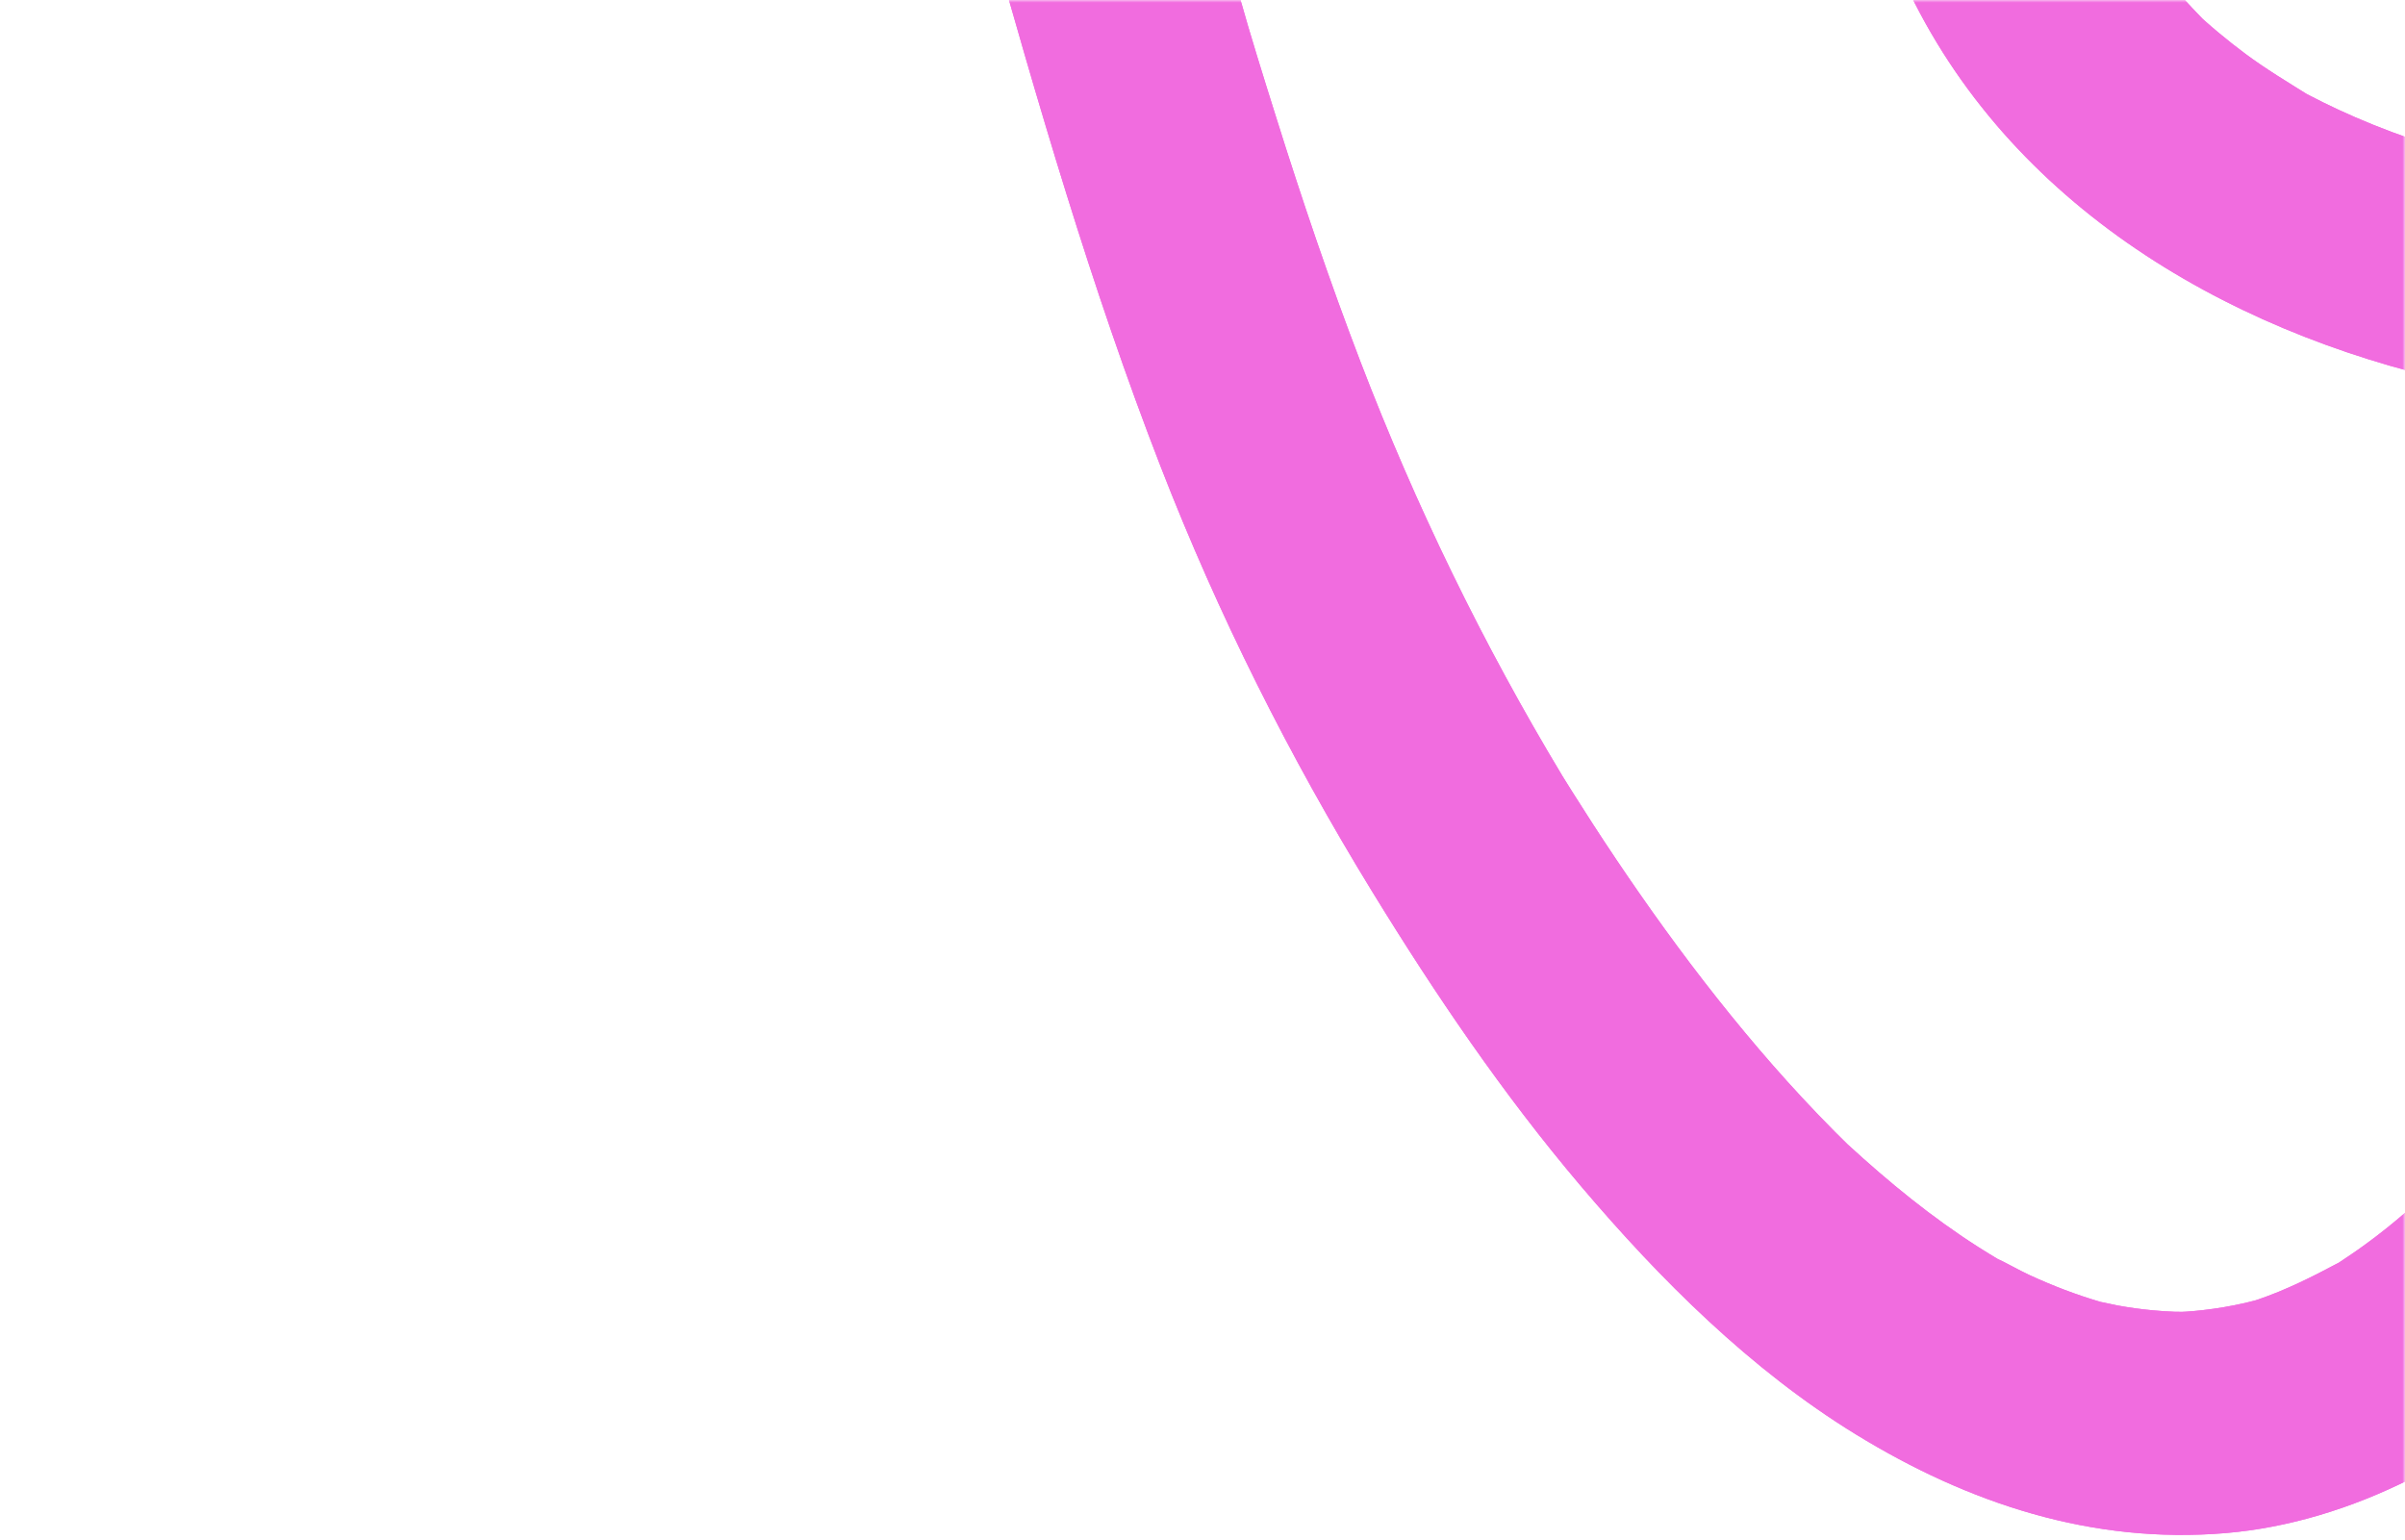 <svg width="470" height="301" viewBox="0 0 470 301" fill="none" xmlns="http://www.w3.org/2000/svg">
<mask id="mask0_326_2" style="mask-type:alpha" maskUnits="userSpaceOnUse" x="0" y="0" width="470" height="301">
<rect width="470" height="301" fill="#001434"/>
</mask>
<g mask="url(#mask0_326_2)">
<path d="M192.593 -16.156C202.775 20.007 213.217 56.19 226.835 91.234C238.09 120.204 251.926 147.781 268.162 174.261C280.465 194.325 293.697 213.83 308.934 231.802C324.459 250.116 342.145 267.742 362.708 280.36C384.709 293.865 408.843 301.821 434.883 299.643C459.847 297.551 483.911 284.375 501.827 267.299C538.54 232.32 554.911 182.402 561.091 133.166C567.194 84.584 564.449 34.276 555.79 -13.838C550.752 -41.846 544.371 -71.272 530.321 -96.236C512.01 -128.773 481.178 -153.522 442.379 -152.343C409.073 -151.332 382.005 -125.588 369.02 -96.568C356.507 -68.601 358.435 -37.691 369.546 -9.675C387.524 35.661 429.804 62.642 475.573 73.755C519.423 84.403 568.048 79.915 609.815 63.176C634.647 53.222 657.002 37.157 676.41 18.922C700.424 -3.641 720.806 -29.689 737.856 -57.842C773.602 -116.867 801.833 -185.772 794.654 -256.075C791.486 -287.092 780.009 -318.717 757.087 -340.601C733.459 -363.16 698.345 -371.331 668.606 -355.368C640.195 -340.116 619.003 -309.079 618.469 -276.295C617.865 -239.364 635.794 -206.843 663.153 -182.908C689.198 -160.123 722.807 -150.871 755.098 -140.844C770.171 -136.162 784.968 -130.84 799.174 -123.932C802.556 -122.288 805.905 -120.57 809.213 -118.786C809.64 -118.556 811.099 -118.038 811.338 -117.631C810.471 -119.111 808.297 -119.362 810.651 -117.985C812.509 -116.9 814.37 -115.823 816.207 -114.713C822.659 -110.817 828.95 -106.658 835.085 -102.281C841.241 -97.888 847.228 -93.264 853.055 -88.443C855.977 -86.027 858.857 -83.557 861.693 -81.042C863.114 -79.784 864.524 -78.51 865.925 -77.228C866.525 -76.677 867.125 -76.126 867.721 -75.571C868.193 -75.132 871.588 -71.926 869.249 -74.153C867.109 -76.192 871.427 -72.016 871.9 -71.544C873.059 -70.397 874.213 -69.242 875.356 -68.075C878.22 -65.165 881.039 -62.206 883.809 -59.202C889.171 -53.391 894.357 -47.415 899.362 -41.295C909.401 -29.032 918.844 -16.213 927.367 -2.848C928.037 -1.796 928.702 -0.74 929.36 0.321C929.196 0.058 927.576 -2.717 928.822 -0.522C929.902 1.381 931.045 3.247 932.117 5.154C934.414 9.235 936.596 13.377 938.634 17.594C942.423 25.432 945.522 33.474 948.234 41.735C949.056 44.242 947.971 40.691 947.872 40.515C948.345 41.357 948.546 43.063 948.793 44.078C949.298 46.161 949.758 48.253 950.161 50.362C951.028 54.87 951.653 59.428 951.99 64.01C952.121 65.802 952.396 69.497 952.187 65.507C952.298 67.594 952.154 69.727 952.039 71.815C951.833 75.51 951.377 79.192 950.675 82.829C950.535 83.557 950.346 84.284 950.223 85.016C949.73 87.954 951.41 80.992 950.551 83.849C950.05 85.521 949.586 87.198 949.031 88.854C947.917 92.163 946.606 95.405 945.123 98.562C944.687 99.49 942.238 104.131 943.755 101.414C945.271 98.697 942.629 103.21 942.074 104.065C940.208 106.95 938.174 109.728 935.972 112.367C935.536 112.889 931.735 117.216 934.007 114.66C936.276 112.112 932.442 116.053 931.784 116.633C930.535 117.742 929.249 118.803 927.926 119.818C927.363 120.249 926.792 120.677 926.216 121.092C925.851 121.355 921.943 123.792 925.111 121.959C928.045 120.262 923.553 122.793 922.645 123.254C921.396 123.882 920.126 124.474 918.836 125.017C917.328 125.65 915.787 126.155 914.25 126.714C911.472 127.721 918.762 125.695 915.853 126.196C914.932 126.352 914.024 126.607 913.104 126.78C911.476 127.08 909.841 127.306 908.193 127.458C907.285 127.54 906.208 127.466 905.333 127.635C905.436 127.614 909.935 127.959 907.794 127.54C904.684 126.932 901.347 126.944 898.187 126.377C894.386 125.695 902.378 127.828 898.783 126.467C897.398 125.945 895.984 125.514 894.612 124.955C893.235 124.396 891.92 123.73 890.568 123.126C888.547 122.226 889.833 121.56 892.113 124.039C891.616 123.496 890.56 123.11 889.931 122.711C887.4 121.096 884.98 119.3 882.687 117.36C882.202 116.949 881.738 116.444 881.22 116.078C879.432 114.812 882.855 117.652 882.892 117.722C882.206 116.407 880.279 115.054 879.264 113.916C877.201 111.598 875.274 109.153 873.486 106.613C872.903 105.783 870.191 101.533 872.023 104.537C873.926 107.657 870.881 102.404 870.495 101.669C869.126 99.055 867.881 96.375 866.772 93.642C866.172 92.167 865.613 90.675 865.091 89.167C864.791 88.308 864.536 87.432 864.236 86.573C863.279 83.828 865.37 91.119 864.75 88.283C864.064 85.164 863.287 82.11 862.802 78.946C862.325 75.81 862.786 71.807 861.869 68.831C861.886 68.885 861.787 73.915 861.943 71.182C861.993 70.352 861.968 69.509 861.997 68.679C862.062 66.743 862.182 64.808 862.35 62.876C862.703 58.762 863.279 54.669 864.064 50.612C864.429 48.722 864.869 46.852 865.288 44.974C865.835 42.524 864.918 46.379 864.914 46.49C864.968 45.57 865.58 44.127 865.822 43.313C866.932 39.611 868.189 35.949 869.578 32.34C872.492 24.762 876.079 17.549 879.798 10.344C880.932 8.15 879.19 11.405 879.112 11.557C879.605 10.562 880.238 9.58 880.792 8.627C881.643 7.168 882.506 5.713 883.385 4.27C885.584 0.658 887.864 -2.902 890.211 -6.415C900.969 -22.534 913.042 -37.543 925.916 -52.006C932.483 -59.383 939.193 -66.632 945.982 -73.808C946.874 -74.754 947.769 -75.695 948.665 -76.636C951.188 -79.295 945.111 -72.937 948.308 -76.258C950.309 -78.337 952.31 -80.421 954.32 -82.492C958.203 -86.495 962.103 -90.478 966.019 -94.448C1001.32 -130.191 1037.8 -164.775 1074.59 -198.969C1108.76 -230.717 1143.28 -262.071 1178.05 -293.162C1189.97 -303.823 1201.93 -314.451 1213.91 -325.046C1222.5 -332.632 1225.26 -346.746 1217.19 -355.894C1209.61 -364.479 1195.54 -367.291 1186.35 -359.165C1158.45 -334.511 1130.72 -309.671 1103.16 -284.638C1066.69 -251.509 1030.5 -218.059 994.911 -183.988C961.511 -152.014 928.427 -119.579 897.258 -85.402C863.969 -48.899 832.492 -7.657 821.356 41.39C814.284 72.551 819.946 104.024 837.131 130.82C853.523 156.383 881.421 172.354 911.92 170.981C944.971 169.493 971.328 144.349 985.238 116.086C1001.17 83.717 997.315 46.079 984.642 13.353C972.548 -17.886 952.232 -46.462 930.864 -72.045C910.934 -95.903 888.222 -117.919 863.044 -136.199C837.403 -154.817 809.004 -169.444 778.87 -179.229C763.469 -184.231 747.812 -188.448 732.588 -193.984C725.158 -196.688 717.831 -199.704 710.767 -203.259C709.855 -203.72 708.499 -204.246 707.64 -204.879C707.772 -204.784 710.759 -203.054 708.758 -204.246C707.155 -205.203 705.54 -206.136 703.966 -207.139C700.798 -209.157 697.725 -211.319 694.758 -213.62C691.98 -215.77 689.374 -218.092 686.74 -220.406C684.431 -222.432 689.383 -217.64 687.299 -219.896C686.753 -220.488 686.157 -221.047 685.598 -221.626C684.106 -223.18 682.656 -224.778 681.255 -226.414C678.982 -229.065 676.829 -231.819 674.815 -234.667C674.33 -235.353 672.309 -239.22 671.688 -239.331C671.836 -239.303 673.747 -235.715 672.592 -237.909C672.099 -238.85 671.54 -239.763 671.035 -240.7C669.403 -243.737 667.924 -246.856 666.626 -250.054C665.931 -251.768 665.286 -253.506 664.698 -255.261C664.472 -255.931 664.329 -256.921 663.967 -257.521C666.165 -253.892 664.665 -255.117 664.16 -257.23C663.363 -260.579 662.763 -263.978 662.389 -267.401C662.183 -269.263 662.105 -271.125 661.978 -272.991C661.805 -275.514 662.06 -271.232 662.019 -271.137C662.315 -271.803 662.077 -273.25 662.118 -273.994C662.311 -277.347 662.874 -280.602 663.449 -283.902C664.144 -287.881 662.171 -280.113 663.466 -283.943C664.078 -285.76 664.633 -287.585 665.323 -289.377C665.927 -290.942 666.589 -292.484 667.295 -294.004C667.645 -294.756 669.884 -298.862 668.216 -296.034C666.449 -293.034 669.334 -297.81 669.794 -298.513C670.833 -300.111 671.935 -301.673 673.094 -303.19C673.961 -304.324 674.856 -305.434 675.785 -306.515C676.369 -307.193 677.199 -307.912 677.675 -308.635C677.659 -308.615 674.507 -305.569 676.27 -307.115C678.744 -309.276 681.082 -311.524 683.737 -313.481C684.295 -313.892 684.875 -314.282 685.434 -314.693C688.401 -316.884 684.558 -314.179 684.078 -313.962C685.315 -314.525 686.473 -315.338 687.686 -315.955C689.107 -316.678 690.558 -317.34 692.033 -317.944C693.134 -318.396 698.542 -320.204 694.988 -319.111C691.294 -317.973 696.636 -319.378 697.441 -319.518C698.781 -319.752 700.128 -319.933 701.48 -320.06C702.154 -320.122 702.853 -320.114 703.523 -320.204C706.403 -320.591 698.85 -320.426 701.76 -320.139C703.375 -319.982 704.994 -319.954 706.609 -319.74C708.191 -319.53 709.728 -319.136 711.302 -318.889C713.558 -318.536 709.091 -319.366 709.046 -319.448C709.14 -319.271 711.186 -318.77 711.585 -318.63C712.838 -318.195 714.075 -317.71 715.296 -317.184C716.105 -316.834 716.89 -316.423 717.7 -316.074C720.494 -314.87 716.742 -316.234 716.303 -316.929C717.449 -315.133 721.645 -313.501 723.461 -312.087C724.702 -311.122 725.869 -310.086 727.069 -309.075C727.558 -308.66 729.345 -306.995 727.015 -309.157C724.316 -311.664 727.55 -308.516 727.858 -308.187C729.896 -305.997 731.807 -303.691 733.603 -301.299C734.581 -299.996 735.526 -298.665 736.438 -297.309C736.828 -296.725 737.194 -296.121 737.593 -295.541C739.228 -293.166 735.468 -299.326 736.832 -296.77C739.992 -290.852 742.98 -284.987 745.302 -278.675C745.795 -277.331 746.263 -275.979 746.711 -274.618C748.466 -269.271 745.897 -278.009 746.904 -274.121C747.759 -270.821 748.54 -267.516 749.173 -264.167C750.677 -256.182 751.609 -248.085 752.016 -239.968C752.061 -239.052 752.493 -232.949 752.176 -235.974C751.872 -238.846 752.135 -233.73 752.119 -232.842C752.045 -228.502 751.827 -224.162 751.478 -219.83C750.849 -212.001 749.789 -204.213 748.367 -196.491C747.677 -192.751 746.904 -189.027 746.054 -185.32C745.803 -184.227 745.602 -182.973 745.244 -181.897C745.314 -182.102 746.218 -185.571 745.565 -183.138C744.952 -180.865 744.348 -178.592 743.703 -176.332C739.224 -160.715 733.483 -145.475 726.88 -130.635C723.535 -123.114 719.96 -115.696 716.204 -108.368C714.54 -105.125 712.843 -101.903 711.113 -98.697C710.734 -97.999 708.302 -93.597 709.637 -95.981C711.071 -98.537 709.288 -95.377 708.939 -94.76C708.384 -93.782 707.825 -92.808 707.262 -91.834C699.541 -78.465 691.146 -65.474 681.953 -53.066C677.297 -46.778 672.436 -40.642 667.357 -34.695C665.007 -31.942 662.611 -29.229 660.166 -26.562C659.603 -25.945 659.032 -25.337 658.469 -24.725C655.74 -21.753 658.51 -24.622 658.904 -25.148C657.626 -23.434 655.744 -21.905 654.228 -20.405C643.412 -9.683 631.717 0.173 619.168 8.811C616.788 10.447 613.969 11.832 611.771 13.686C611.45 13.957 616.427 10.982 614.446 12.034C613.846 12.354 613.271 12.728 612.683 13.069C611.644 13.669 610.6 14.257 609.548 14.832C605.258 17.175 600.853 19.312 596.369 21.256C591.763 23.249 587.07 25.045 582.312 26.648C581.276 26.997 580.241 27.334 579.201 27.667C578.268 27.963 573.657 29.332 577.828 28.119C581.814 26.96 577.861 28.095 576.941 28.346C575.515 28.732 574.089 29.106 572.655 29.459C562.657 31.946 552.47 33.676 542.213 34.675C536.925 35.188 531.632 35.283 526.339 35.632C525.924 35.661 531.796 35.628 529.376 35.579C528.809 35.566 528.238 35.587 527.671 35.591C526.343 35.591 525.016 35.583 523.693 35.562C521.042 35.517 518.396 35.423 515.75 35.279C505.259 34.703 494.805 33.331 484.544 31.062C483.459 30.824 482.378 30.548 481.289 30.31C478.663 29.739 486.155 31.613 483.57 30.898C483.036 30.75 482.497 30.618 481.963 30.47C479.481 29.796 477.012 29.069 474.562 28.28C469.718 26.722 464.947 24.938 460.279 22.916C458.134 21.988 456.013 21.005 453.917 19.97C452.796 19.415 451.678 18.848 450.573 18.264C450.1 18.013 449.636 17.746 449.159 17.504C446.837 16.328 453.465 20.044 451.263 18.667C447.051 16.032 442.835 13.513 438.841 10.542C437.008 9.177 435.212 7.763 433.462 6.296C432.521 5.507 431.592 4.702 430.675 3.884C430.285 3.534 429.899 3.173 429.504 2.823C426.858 0.469 432.697 6.033 430.893 4.155C427.589 0.715 424.347 -2.717 421.413 -6.489C419.995 -8.314 418.639 -10.184 417.345 -12.099C416.646 -13.135 416.022 -14.241 415.294 -15.252C415.064 -15.568 417.945 -10.673 416.864 -12.716C416.441 -13.513 415.952 -14.282 415.516 -15.071C413.092 -19.431 410.984 -23.968 409.192 -28.625C408.231 -31.128 407.45 -33.672 406.587 -36.208C406.135 -37.535 408.001 -30.836 406.965 -35.069C406.587 -36.614 406.197 -38.151 405.855 -39.701C405.276 -42.352 404.762 -45.023 404.384 -47.707C404.15 -49.375 403.978 -51.056 403.858 -52.737C403.489 -58.01 403.661 -48.677 403.809 -54.102C403.895 -57.254 404.171 -60.406 404.631 -63.526C404.845 -64.968 405.095 -66.411 405.387 -67.841C405.403 -67.915 405.757 -70.492 406.016 -70.697C405.588 -70.36 404.709 -66.271 405.745 -69.427C406.735 -72.448 407.692 -75.44 408.921 -78.378C409.574 -79.948 410.273 -81.498 411.021 -83.027C411.341 -83.68 411.695 -84.317 412.007 -84.971C413.158 -87.408 409.632 -81.111 411.756 -84.498C413.412 -87.141 415.101 -89.742 417.004 -92.224C418.015 -93.544 419.096 -94.801 420.156 -96.079C422.477 -98.874 417.111 -93.194 420.657 -96.614C422.995 -98.866 425.485 -100.958 428.124 -102.852C428.806 -103.341 432.697 -105.885 429.718 -104.015C427.002 -102.31 429.065 -103.609 429.656 -103.913C430.671 -104.431 431.666 -104.973 432.697 -105.458C434.135 -106.136 435.598 -106.761 437.086 -107.316C437.711 -107.55 438.413 -107.706 439.017 -107.99C441.06 -108.951 436.806 -107.258 436.642 -107.312C437.657 -106.975 440.168 -108.113 441.339 -108.306C442.942 -108.569 444.544 -108.709 446.159 -108.877C449.775 -109.251 441.475 -109.103 446.808 -108.82C448.592 -108.725 450.367 -108.549 452.134 -108.286C453.404 -108.092 455.384 -107.258 456.625 -107.431C453.905 -107.053 453.272 -108.417 455.528 -107.636C456.49 -107.303 457.464 -107.007 458.421 -106.658C460.098 -106.046 461.75 -105.359 463.373 -104.615C464.096 -104.283 468.431 -102.076 465.719 -103.535C462.896 -105.055 467.84 -102.17 468.555 -101.689C470.281 -100.539 471.961 -99.318 473.589 -98.04C474.817 -97.074 475.988 -96.046 477.184 -95.044C479.305 -93.272 476.983 -93.971 476.56 -95.722C476.662 -95.29 477.883 -94.386 478.207 -94.053C480.763 -91.402 483.147 -88.591 485.358 -85.644C486.627 -83.955 487.811 -82.213 489.007 -80.466C489.224 -80.15 490.847 -77.581 489.45 -79.833C487.95 -82.254 489.931 -78.954 490.264 -78.366C492.339 -74.68 494.217 -70.886 495.935 -67.019C499.247 -59.564 502.242 -51.743 504.33 -43.844C502.994 -48.903 504.589 -42.73 504.901 -41.554C505.378 -39.758 505.838 -37.958 506.286 -36.158C506.861 -33.836 507.416 -31.51 507.954 -29.18C509.08 -24.281 510.12 -19.366 511.086 -14.434C515.318 7.213 518.121 29.151 519.567 51.155C519.958 57.127 520.245 63.106 520.426 69.09C520.463 70.381 520.492 71.675 520.525 72.966C520.631 76.911 520.488 67.923 520.516 72.912C520.533 75.945 520.545 78.974 520.516 82.007C520.397 93.926 519.818 105.844 518.671 117.709C517.521 129.607 515.807 141.456 513.37 153.161C512.816 155.828 512.224 158.487 511.591 161.138C511.197 162.786 509.516 167.249 511.628 161.076C511.164 162.437 510.88 163.883 510.494 165.268C508.953 170.771 507.227 176.225 505.283 181.601C503.446 186.672 501.425 191.674 499.185 196.581C498.043 199.084 496.847 201.558 495.59 204.007C495.055 205.047 494.497 206.075 493.954 207.11C493.26 208.43 491.784 210.082 494.986 205.265C494.562 205.906 494.213 206.613 493.827 207.275C491.115 211.898 488.164 216.382 484.967 220.685C483.5 222.662 481.976 224.598 480.402 226.492C479.559 227.507 478.7 228.51 477.825 229.501C477.196 230.212 474.012 233.598 476.703 230.803C479.379 228.025 476.19 231.297 475.475 231.999C474.669 232.788 473.852 233.569 473.021 234.338C470.946 236.261 468.805 238.111 466.603 239.882C464.68 241.423 462.711 242.907 460.698 244.329C459.523 245.155 458.323 245.948 457.127 246.741C453.018 249.474 460.036 245.192 456.913 246.86C451.834 249.573 446.759 252.109 441.298 253.979C440.747 254.168 440.184 254.324 439.638 254.525C437.028 255.491 444.663 253.235 441.972 253.851C440.866 254.106 439.777 254.423 438.672 254.673C435.968 255.286 433.227 255.75 430.474 256.062C429.389 256.186 428.304 256.284 427.215 256.358C426.151 256.432 421.627 256.576 425.835 256.473C429.993 256.375 425.987 256.416 425.017 256.379C423.591 256.325 422.165 256.231 420.747 256.099C418.442 255.886 416.145 255.569 413.864 255.154C412.64 254.932 411.419 254.595 410.191 254.402C407.939 254.044 413.454 255.282 413.092 255.166C412.237 254.891 411.354 254.698 410.495 254.447C405.773 253.066 401.167 251.303 396.7 249.244C394.333 248.155 392.081 246.787 389.71 245.73C389.418 245.599 394.103 248.299 392.143 247.074C391.662 246.774 391.157 246.507 390.668 246.219C389.353 245.443 388.054 244.641 386.764 243.823C377.559 237.967 369.135 231.058 361.11 223.693C357.625 220.496 363.846 226.422 361.18 223.767C360.308 222.9 359.425 222.041 358.558 221.17C356.376 218.975 354.235 216.744 352.131 214.475C348.317 210.369 344.627 206.149 341.044 201.842C333.688 193.001 326.773 183.791 320.21 174.347C317.169 169.97 314.202 165.544 311.301 161.072C309.949 158.988 308.614 156.897 307.295 154.796C306.596 153.691 305.91 152.577 305.215 151.467C302.692 147.427 307.8 155.754 305.318 151.628C289.769 125.806 276.66 98.849 265.869 70.693C259.837 54.961 254.433 38.994 249.391 22.921C246.913 15.025 244.419 7.114 242.192 -0.855C243.519 3.896 241.76 -2.347 241.44 -3.465C240.823 -5.606 240.207 -7.747 239.594 -9.888C238.37 -14.171 237.162 -18.453 235.954 -22.74C232.855 -33.742 223.601 -43.63 210.982 -41.127C200.507 -39.051 189.264 -27.98 192.597 -16.152" fill="#F16CDF"/>
<path d="M192.593 -16.156C202.775 20.007 213.217 56.19 226.835 91.234C238.09 120.204 251.926 147.781 268.162 174.261C280.465 194.325 293.697 213.83 308.934 231.802C324.459 250.116 342.145 267.742 362.708 280.36C384.709 293.865 408.843 301.821 434.883 299.643C459.847 297.551 483.911 284.375 501.827 267.299C538.54 232.32 554.911 182.402 561.091 133.166C567.194 84.584 564.449 34.276 555.79 -13.838C550.752 -41.846 544.371 -71.272 530.321 -96.236C512.01 -128.773 481.178 -153.522 442.379 -152.343C409.073 -151.332 382.005 -125.588 369.02 -96.568C356.507 -68.601 358.435 -37.691 369.546 -9.675C387.524 35.661 429.804 62.642 475.573 73.755C519.423 84.403 568.048 79.915 609.815 63.176C634.647 53.222 657.002 37.157 676.41 18.922C700.424 -3.641 720.806 -29.689 737.856 -57.842C773.602 -116.867 801.833 -185.772 794.654 -256.075C791.486 -287.092 780.009 -318.717 757.087 -340.601C733.459 -363.16 698.345 -371.331 668.606 -355.368C640.195 -340.116 619.003 -309.079 618.469 -276.295C617.865 -239.364 635.794 -206.843 663.153 -182.908C689.198 -160.123 722.807 -150.871 755.098 -140.844C770.171 -136.162 784.968 -130.84 799.174 -123.932C802.556 -122.288 805.905 -120.57 809.213 -118.786C809.64 -118.556 811.099 -118.038 811.338 -117.631C810.471 -119.111 808.297 -119.362 810.651 -117.985C812.509 -116.9 814.37 -115.823 816.207 -114.713C822.659 -110.817 828.95 -106.658 835.085 -102.281C841.241 -97.888 847.228 -93.264 853.055 -88.443C855.977 -86.027 858.857 -83.557 861.693 -81.042C863.114 -79.784 864.524 -78.51 865.925 -77.228C866.525 -76.677 867.125 -76.126 867.721 -75.571C868.193 -75.132 871.588 -71.926 869.249 -74.153C867.109 -76.192 871.427 -72.016 871.9 -71.544C873.059 -70.397 874.213 -69.242 875.356 -68.075C878.22 -65.165 881.039 -62.206 883.809 -59.202C889.171 -53.391 894.357 -47.415 899.362 -41.295C909.401 -29.032 918.844 -16.213 927.367 -2.848C928.037 -1.796 928.702 -0.74 929.36 0.321C929.196 0.058 927.576 -2.717 928.822 -0.522C929.902 1.381 931.045 3.247 932.117 5.154C934.414 9.235 936.596 13.377 938.634 17.594C942.423 25.432 945.522 33.474 948.234 41.735C949.056 44.242 947.971 40.691 947.872 40.515C948.345 41.357 948.546 43.063 948.793 44.078C949.298 46.161 949.758 48.253 950.161 50.362C951.028 54.87 951.653 59.428 951.99 64.01C952.121 65.802 952.396 69.497 952.187 65.507C952.298 67.594 952.154 69.727 952.039 71.815C951.833 75.51 951.377 79.192 950.675 82.829C950.535 83.557 950.346 84.284 950.223 85.016C949.73 87.954 951.41 80.992 950.551 83.849C950.05 85.521 949.586 87.198 949.031 88.854C947.917 92.163 946.606 95.405 945.123 98.562C944.687 99.49 942.238 104.131 943.755 101.414C945.271 98.697 942.629 103.21 942.074 104.065C940.208 106.95 938.174 109.728 935.972 112.367C935.536 112.889 931.735 117.216 934.007 114.66C936.276 112.112 932.442 116.053 931.784 116.633C930.535 117.742 929.249 118.803 927.926 119.818C927.363 120.249 926.792 120.677 926.216 121.092C925.851 121.355 921.943 123.792 925.111 121.959C928.045 120.262 923.553 122.793 922.645 123.254C921.396 123.882 920.126 124.474 918.836 125.017C917.328 125.65 915.787 126.155 914.25 126.714C911.472 127.721 918.762 125.695 915.853 126.196C914.932 126.352 914.024 126.607 913.104 126.78C911.476 127.08 909.841 127.306 908.193 127.458C907.285 127.54 906.208 127.466 905.333 127.635C905.436 127.614 909.935 127.959 907.794 127.54C904.684 126.932 901.347 126.944 898.187 126.377C894.386 125.695 902.378 127.828 898.783 126.467C897.398 125.945 895.984 125.514 894.612 124.955C893.235 124.396 891.92 123.73 890.568 123.126C888.547 122.226 889.833 121.56 892.113 124.039C891.616 123.496 890.56 123.11 889.931 122.711C887.4 121.096 884.98 119.3 882.687 117.36C882.202 116.949 881.738 116.444 881.22 116.078C879.432 114.812 882.855 117.652 882.892 117.722C882.206 116.407 880.279 115.054 879.264 113.916C877.201 111.598 875.274 109.153 873.486 106.613C872.903 105.783 870.191 101.533 872.023 104.537C873.926 107.657 870.881 102.404 870.495 101.669C869.126 99.055 867.881 96.375 866.772 93.642C866.172 92.167 865.613 90.675 865.091 89.167C864.791 88.308 864.536 87.432 864.236 86.573C863.279 83.828 865.37 91.119 864.75 88.283C864.064 85.164 863.287 82.11 862.802 78.946C862.325 75.81 862.786 71.807 861.869 68.831C861.886 68.885 861.787 73.915 861.943 71.182C861.993 70.352 861.968 69.509 861.997 68.679C862.062 66.743 862.182 64.808 862.35 62.876C862.703 58.762 863.279 54.669 864.064 50.612C864.429 48.722 864.869 46.852 865.288 44.974C865.835 42.524 864.918 46.379 864.914 46.49C864.968 45.57 865.58 44.127 865.822 43.313C866.932 39.611 868.189 35.949 869.578 32.34C872.492 24.762 876.079 17.549 879.798 10.344C880.932 8.15 879.19 11.405 879.112 11.557C879.605 10.562 880.238 9.58 880.792 8.627C881.643 7.168 882.506 5.713 883.385 4.27C885.584 0.658 887.864 -2.902 890.211 -6.415C900.969 -22.534 913.042 -37.543 925.916 -52.006C932.483 -59.383 939.193 -66.632 945.982 -73.808C946.874 -74.754 947.769 -75.695 948.665 -76.636C951.188 -79.295 945.111 -72.937 948.308 -76.258C950.309 -78.337 952.31 -80.421 954.32 -82.492C958.203 -86.495 962.103 -90.478 966.019 -94.448C1001.32 -130.191 1037.8 -164.775 1074.59 -198.969C1108.76 -230.717 1143.28 -262.071 1178.05 -293.162C1189.97 -303.823 1201.93 -314.451 1213.91 -325.046C1222.5 -332.632 1225.26 -346.746 1217.19 -355.894C1209.61 -364.479 1195.54 -367.291 1186.35 -359.165C1158.45 -334.511 1130.72 -309.671 1103.16 -284.638C1066.69 -251.509 1030.5 -218.059 994.911 -183.988C961.511 -152.014 928.427 -119.579 897.258 -85.402C863.969 -48.899 832.492 -7.657 821.356 41.39C814.284 72.551 819.946 104.024 837.131 130.82C853.523 156.383 881.421 172.354 911.92 170.981C944.971 169.493 971.328 144.349 985.238 116.086C1001.17 83.717 997.315 46.079 984.642 13.353C972.548 -17.886 952.232 -46.462 930.864 -72.045C910.934 -95.903 888.222 -117.919 863.044 -136.199C837.403 -154.817 809.004 -169.444 778.87 -179.229C763.469 -184.231 747.812 -188.448 732.588 -193.984C725.158 -196.688 717.831 -199.704 710.767 -203.259C709.855 -203.72 708.499 -204.246 707.64 -204.879C707.772 -204.784 710.759 -203.054 708.758 -204.246C707.155 -205.203 705.54 -206.136 703.966 -207.139C700.798 -209.157 697.725 -211.319 694.758 -213.62C691.98 -215.77 689.374 -218.092 686.74 -220.406C684.431 -222.432 689.383 -217.64 687.299 -219.896C686.753 -220.488 686.157 -221.047 685.598 -221.626C684.106 -223.18 682.656 -224.778 681.255 -226.414C678.982 -229.065 676.829 -231.819 674.815 -234.667C674.33 -235.353 672.309 -239.22 671.688 -239.331C671.836 -239.303 673.747 -235.715 672.592 -237.909C672.099 -238.85 671.54 -239.763 671.035 -240.7C669.403 -243.737 667.924 -246.856 666.626 -250.054C665.931 -251.768 665.286 -253.506 664.698 -255.261C664.472 -255.931 664.329 -256.921 663.967 -257.521C666.165 -253.892 664.665 -255.117 664.16 -257.23C663.363 -260.579 662.763 -263.978 662.389 -267.401C662.183 -269.263 662.105 -271.125 661.978 -272.991C661.805 -275.514 662.06 -271.232 662.019 -271.137C662.315 -271.803 662.077 -273.25 662.118 -273.994C662.311 -277.347 662.874 -280.602 663.449 -283.902C664.144 -287.881 662.171 -280.113 663.466 -283.943C664.078 -285.76 664.633 -287.585 665.323 -289.377C665.927 -290.942 666.589 -292.484 667.295 -294.004C667.645 -294.756 669.884 -298.862 668.216 -296.034C666.449 -293.034 669.334 -297.81 669.794 -298.513C670.833 -300.111 671.935 -301.673 673.094 -303.19C673.961 -304.324 674.856 -305.434 675.785 -306.515C676.369 -307.193 677.199 -307.912 677.675 -308.635C677.659 -308.615 674.507 -305.569 676.27 -307.115C678.744 -309.276 681.082 -311.524 683.737 -313.481C684.295 -313.892 684.875 -314.282 685.434 -314.693C688.401 -316.884 684.558 -314.179 684.078 -313.962C685.315 -314.525 686.473 -315.338 687.686 -315.955C689.107 -316.678 690.558 -317.34 692.033 -317.944C693.134 -318.396 698.542 -320.204 694.988 -319.111C691.294 -317.973 696.636 -319.378 697.441 -319.518C698.781 -319.752 700.128 -319.933 701.48 -320.06C702.154 -320.122 702.853 -320.114 703.523 -320.204C706.403 -320.591 698.85 -320.426 701.76 -320.139C703.375 -319.982 704.994 -319.954 706.609 -319.74C708.191 -319.53 709.728 -319.136 711.302 -318.889C713.558 -318.536 709.091 -319.366 709.046 -319.448C709.14 -319.271 711.186 -318.77 711.585 -318.63C712.838 -318.195 714.075 -317.71 715.296 -317.184C716.105 -316.834 716.89 -316.423 717.7 -316.074C720.494 -314.87 716.742 -316.234 716.303 -316.929C717.449 -315.133 721.645 -313.501 723.461 -312.087C724.702 -311.122 725.869 -310.086 727.069 -309.075C727.558 -308.66 729.345 -306.995 727.015 -309.157C724.316 -311.664 727.55 -308.516 727.858 -308.187C729.896 -305.997 731.807 -303.691 733.603 -301.299C734.581 -299.996 735.526 -298.665 736.438 -297.309C736.828 -296.725 737.194 -296.121 737.593 -295.541C739.228 -293.166 735.468 -299.326 736.832 -296.77C739.992 -290.852 742.98 -284.987 745.302 -278.675C745.795 -277.331 746.263 -275.979 746.711 -274.618C748.466 -269.271 745.897 -278.009 746.904 -274.121C747.759 -270.821 748.54 -267.516 749.173 -264.167C750.677 -256.182 751.609 -248.085 752.016 -239.968C752.061 -239.052 752.493 -232.949 752.176 -235.974C751.872 -238.846 752.135 -233.73 752.119 -232.842C752.045 -228.502 751.827 -224.162 751.478 -219.83C750.849 -212.001 749.789 -204.213 748.367 -196.491C747.677 -192.751 746.904 -189.027 746.054 -185.32C745.803 -184.227 745.602 -182.973 745.244 -181.897C745.314 -182.102 746.218 -185.571 745.565 -183.138C744.952 -180.865 744.348 -178.592 743.703 -176.332C739.224 -160.715 733.483 -145.475 726.88 -130.635C723.535 -123.114 719.96 -115.696 716.204 -108.368C714.54 -105.125 712.843 -101.903 711.113 -98.697C710.734 -97.999 708.302 -93.597 709.637 -95.981C711.071 -98.537 709.288 -95.377 708.939 -94.76C708.384 -93.782 707.825 -92.808 707.262 -91.834C699.541 -78.465 691.146 -65.474 681.953 -53.066C677.297 -46.778 672.436 -40.642 667.357 -34.695C665.007 -31.942 662.611 -29.229 660.166 -26.562C659.603 -25.945 659.032 -25.337 658.469 -24.725C655.74 -21.753 658.51 -24.622 658.904 -25.148C657.626 -23.434 655.744 -21.905 654.228 -20.405C643.412 -9.683 631.717 0.173 619.168 8.811C616.788 10.447 613.969 11.832 611.771 13.686C611.45 13.957 616.427 10.982 614.446 12.034C613.846 12.354 613.271 12.728 612.683 13.069C611.644 13.669 610.6 14.257 609.548 14.832C605.258 17.175 600.853 19.312 596.369 21.256C591.763 23.249 587.07 25.045 582.312 26.648C581.276 26.997 580.241 27.334 579.201 27.667C578.268 27.963 573.657 29.332 577.828 28.119C581.814 26.96 577.861 28.095 576.941 28.346C575.515 28.732 574.089 29.106 572.655 29.459C562.657 31.946 552.47 33.676 542.213 34.675C536.925 35.188 531.632 35.283 526.339 35.632C525.924 35.661 531.796 35.628 529.376 35.579C528.809 35.566 528.238 35.587 527.671 35.591C526.343 35.591 525.016 35.583 523.693 35.562C521.042 35.517 518.396 35.423 515.75 35.279C505.259 34.703 494.805 33.331 484.544 31.062C483.459 30.824 482.378 30.548 481.289 30.31C478.663 29.739 486.155 31.613 483.57 30.898C483.036 30.75 482.497 30.618 481.963 30.47C479.481 29.796 477.012 29.069 474.562 28.28C469.718 26.722 464.947 24.938 460.279 22.916C458.134 21.988 456.013 21.005 453.917 19.97C452.796 19.415 451.678 18.848 450.573 18.264C450.1 18.013 449.636 17.746 449.159 17.504C446.837 16.328 453.465 20.044 451.263 18.667C447.051 16.032 442.835 13.513 438.841 10.542C437.008 9.177 435.212 7.763 433.462 6.296C432.521 5.507 431.592 4.702 430.675 3.884C430.285 3.534 429.899 3.173 429.504 2.823C426.858 0.469 432.697 6.033 430.893 4.155C427.589 0.715 424.347 -2.717 421.413 -6.489C419.995 -8.314 418.639 -10.184 417.345 -12.099C416.646 -13.135 416.022 -14.241 415.294 -15.252C415.064 -15.568 417.945 -10.673 416.864 -12.716C416.441 -13.513 415.952 -14.282 415.516 -15.071C413.092 -19.431 410.984 -23.968 409.192 -28.625C408.231 -31.128 407.45 -33.672 406.587 -36.208C406.135 -37.535 408.001 -30.836 406.965 -35.069C406.587 -36.614 406.197 -38.151 405.855 -39.701C405.276 -42.352 404.762 -45.023 404.384 -47.707C404.15 -49.375 403.978 -51.056 403.858 -52.737C403.489 -58.01 403.661 -48.677 403.809 -54.102C403.895 -57.254 404.171 -60.406 404.631 -63.526C404.845 -64.968 405.095 -66.411 405.387 -67.841C405.403 -67.915 405.757 -70.492 406.016 -70.697C405.588 -70.36 404.709 -66.271 405.745 -69.427C406.735 -72.448 407.692 -75.44 408.921 -78.378C409.574 -79.948 410.273 -81.498 411.021 -83.027C411.341 -83.68 411.695 -84.317 412.007 -84.971C413.158 -87.408 409.632 -81.111 411.756 -84.498C413.412 -87.141 415.101 -89.742 417.004 -92.224C418.015 -93.544 419.096 -94.801 420.156 -96.079C422.477 -98.874 417.111 -93.194 420.657 -96.614C422.995 -98.866 425.485 -100.958 428.124 -102.852C428.806 -103.341 432.697 -105.885 429.718 -104.015C427.002 -102.31 429.065 -103.609 429.656 -103.913C430.671 -104.431 431.666 -104.973 432.697 -105.458C434.135 -106.136 435.598 -106.761 437.086 -107.316C437.711 -107.55 438.413 -107.706 439.017 -107.99C441.06 -108.951 436.806 -107.258 436.642 -107.312C437.657 -106.975 440.168 -108.113 441.339 -108.306C442.942 -108.569 444.544 -108.709 446.159 -108.877C449.775 -109.251 441.475 -109.103 446.808 -108.82C448.592 -108.725 450.367 -108.549 452.134 -108.286C453.404 -108.092 455.384 -107.258 456.625 -107.431C453.905 -107.053 453.272 -108.417 455.528 -107.636C456.49 -107.303 457.464 -107.007 458.421 -106.658C460.098 -106.046 461.75 -105.359 463.373 -104.615C464.096 -104.283 468.431 -102.076 465.719 -103.535C462.896 -105.055 467.84 -102.17 468.555 -101.689C470.281 -100.539 471.961 -99.318 473.589 -98.04C474.817 -97.074 475.988 -96.046 477.184 -95.044C479.305 -93.272 476.983 -93.971 476.56 -95.722C476.662 -95.29 477.883 -94.386 478.207 -94.053C480.763 -91.402 483.147 -88.591 485.358 -85.644C486.627 -83.955 487.811 -82.213 489.007 -80.466C489.224 -80.15 490.847 -77.581 489.45 -79.833C487.95 -82.254 489.931 -78.954 490.264 -78.366C492.339 -74.68 494.217 -70.886 495.935 -67.019C499.247 -59.564 502.242 -51.743 504.33 -43.844C502.994 -48.903 504.589 -42.73 504.901 -41.554C505.378 -39.758 505.838 -37.958 506.286 -36.158C506.861 -33.836 507.416 -31.51 507.954 -29.18C509.08 -24.281 510.12 -19.366 511.086 -14.434C515.318 7.213 518.121 29.151 519.567 51.155C519.958 57.127 520.245 63.106 520.426 69.09C520.463 70.381 520.492 71.675 520.525 72.966C520.631 76.911 520.488 67.923 520.516 72.912C520.533 75.945 520.545 78.974 520.516 82.007C520.397 93.926 519.818 105.844 518.671 117.709C517.521 129.607 515.807 141.456 513.37 153.161C512.816 155.828 512.224 158.487 511.591 161.138C511.197 162.786 509.516 167.249 511.628 161.076C511.164 162.437 510.88 163.883 510.494 165.268C508.953 170.771 507.227 176.225 505.283 181.601C503.446 186.672 501.425 191.674 499.185 196.581C498.043 199.084 496.847 201.558 495.59 204.007C495.055 205.047 494.497 206.075 493.954 207.11C493.26 208.43 491.784 210.082 494.986 205.265C494.562 205.906 494.213 206.613 493.827 207.275C491.115 211.898 488.164 216.382 484.967 220.685C483.5 222.662 481.976 224.598 480.402 226.492C479.559 227.507 478.7 228.51 477.825 229.501C477.196 230.212 474.012 233.598 476.703 230.803C479.379 228.025 476.19 231.297 475.475 231.999C474.669 232.788 473.852 233.569 473.021 234.338C470.946 236.261 468.805 238.111 466.603 239.882C464.68 241.423 462.711 242.907 460.698 244.329C459.523 245.155 458.323 245.948 457.127 246.741C453.018 249.474 460.036 245.192 456.913 246.86C451.834 249.573 446.759 252.109 441.298 253.979C440.747 254.168 440.184 254.324 439.638 254.525C437.028 255.491 444.663 253.235 441.972 253.851C440.866 254.106 439.777 254.423 438.672 254.673C435.968 255.286 433.227 255.75 430.474 256.062C429.389 256.186 428.304 256.284 427.215 256.358C426.151 256.432 421.627 256.576 425.835 256.473C429.993 256.375 425.987 256.416 425.017 256.379C423.591 256.325 422.165 256.231 420.747 256.099C418.442 255.886 416.145 255.569 413.864 255.154C412.64 254.932 411.419 254.595 410.191 254.402C407.939 254.044 413.454 255.282 413.092 255.166C412.237 254.891 411.354 254.698 410.495 254.447C405.773 253.066 401.167 251.303 396.7 249.244C394.333 248.155 392.081 246.787 389.71 245.73C389.418 245.599 394.103 248.299 392.143 247.074C391.662 246.774 391.157 246.507 390.668 246.219C389.353 245.443 388.054 244.641 386.764 243.823C377.559 237.967 369.135 231.058 361.11 223.693C357.625 220.496 363.846 226.422 361.18 223.767C360.308 222.9 359.425 222.041 358.558 221.17C356.376 218.975 354.235 216.744 352.131 214.475C348.317 210.369 344.627 206.149 341.044 201.842C333.688 193.001 326.773 183.791 320.21 174.347C317.169 169.97 314.202 165.544 311.301 161.072C309.949 158.988 308.614 156.897 307.295 154.796C306.596 153.691 305.91 152.577 305.215 151.467C302.692 147.427 307.8 155.754 305.318 151.628C289.769 125.806 276.66 98.849 265.869 70.693C259.837 54.961 254.433 38.994 249.391 22.921C246.913 15.025 244.419 7.114 242.192 -0.855C243.519 3.896 241.76 -2.347 241.44 -3.465C240.823 -5.606 240.207 -7.747 239.594 -9.888C238.37 -14.171 237.162 -18.453 235.954 -22.74C232.855 -33.742 223.601 -43.63 210.982 -41.127C200.507 -39.051 189.264 -27.98 192.597 -16.152" fill="#F16CDF"/>
</g>
</svg>
